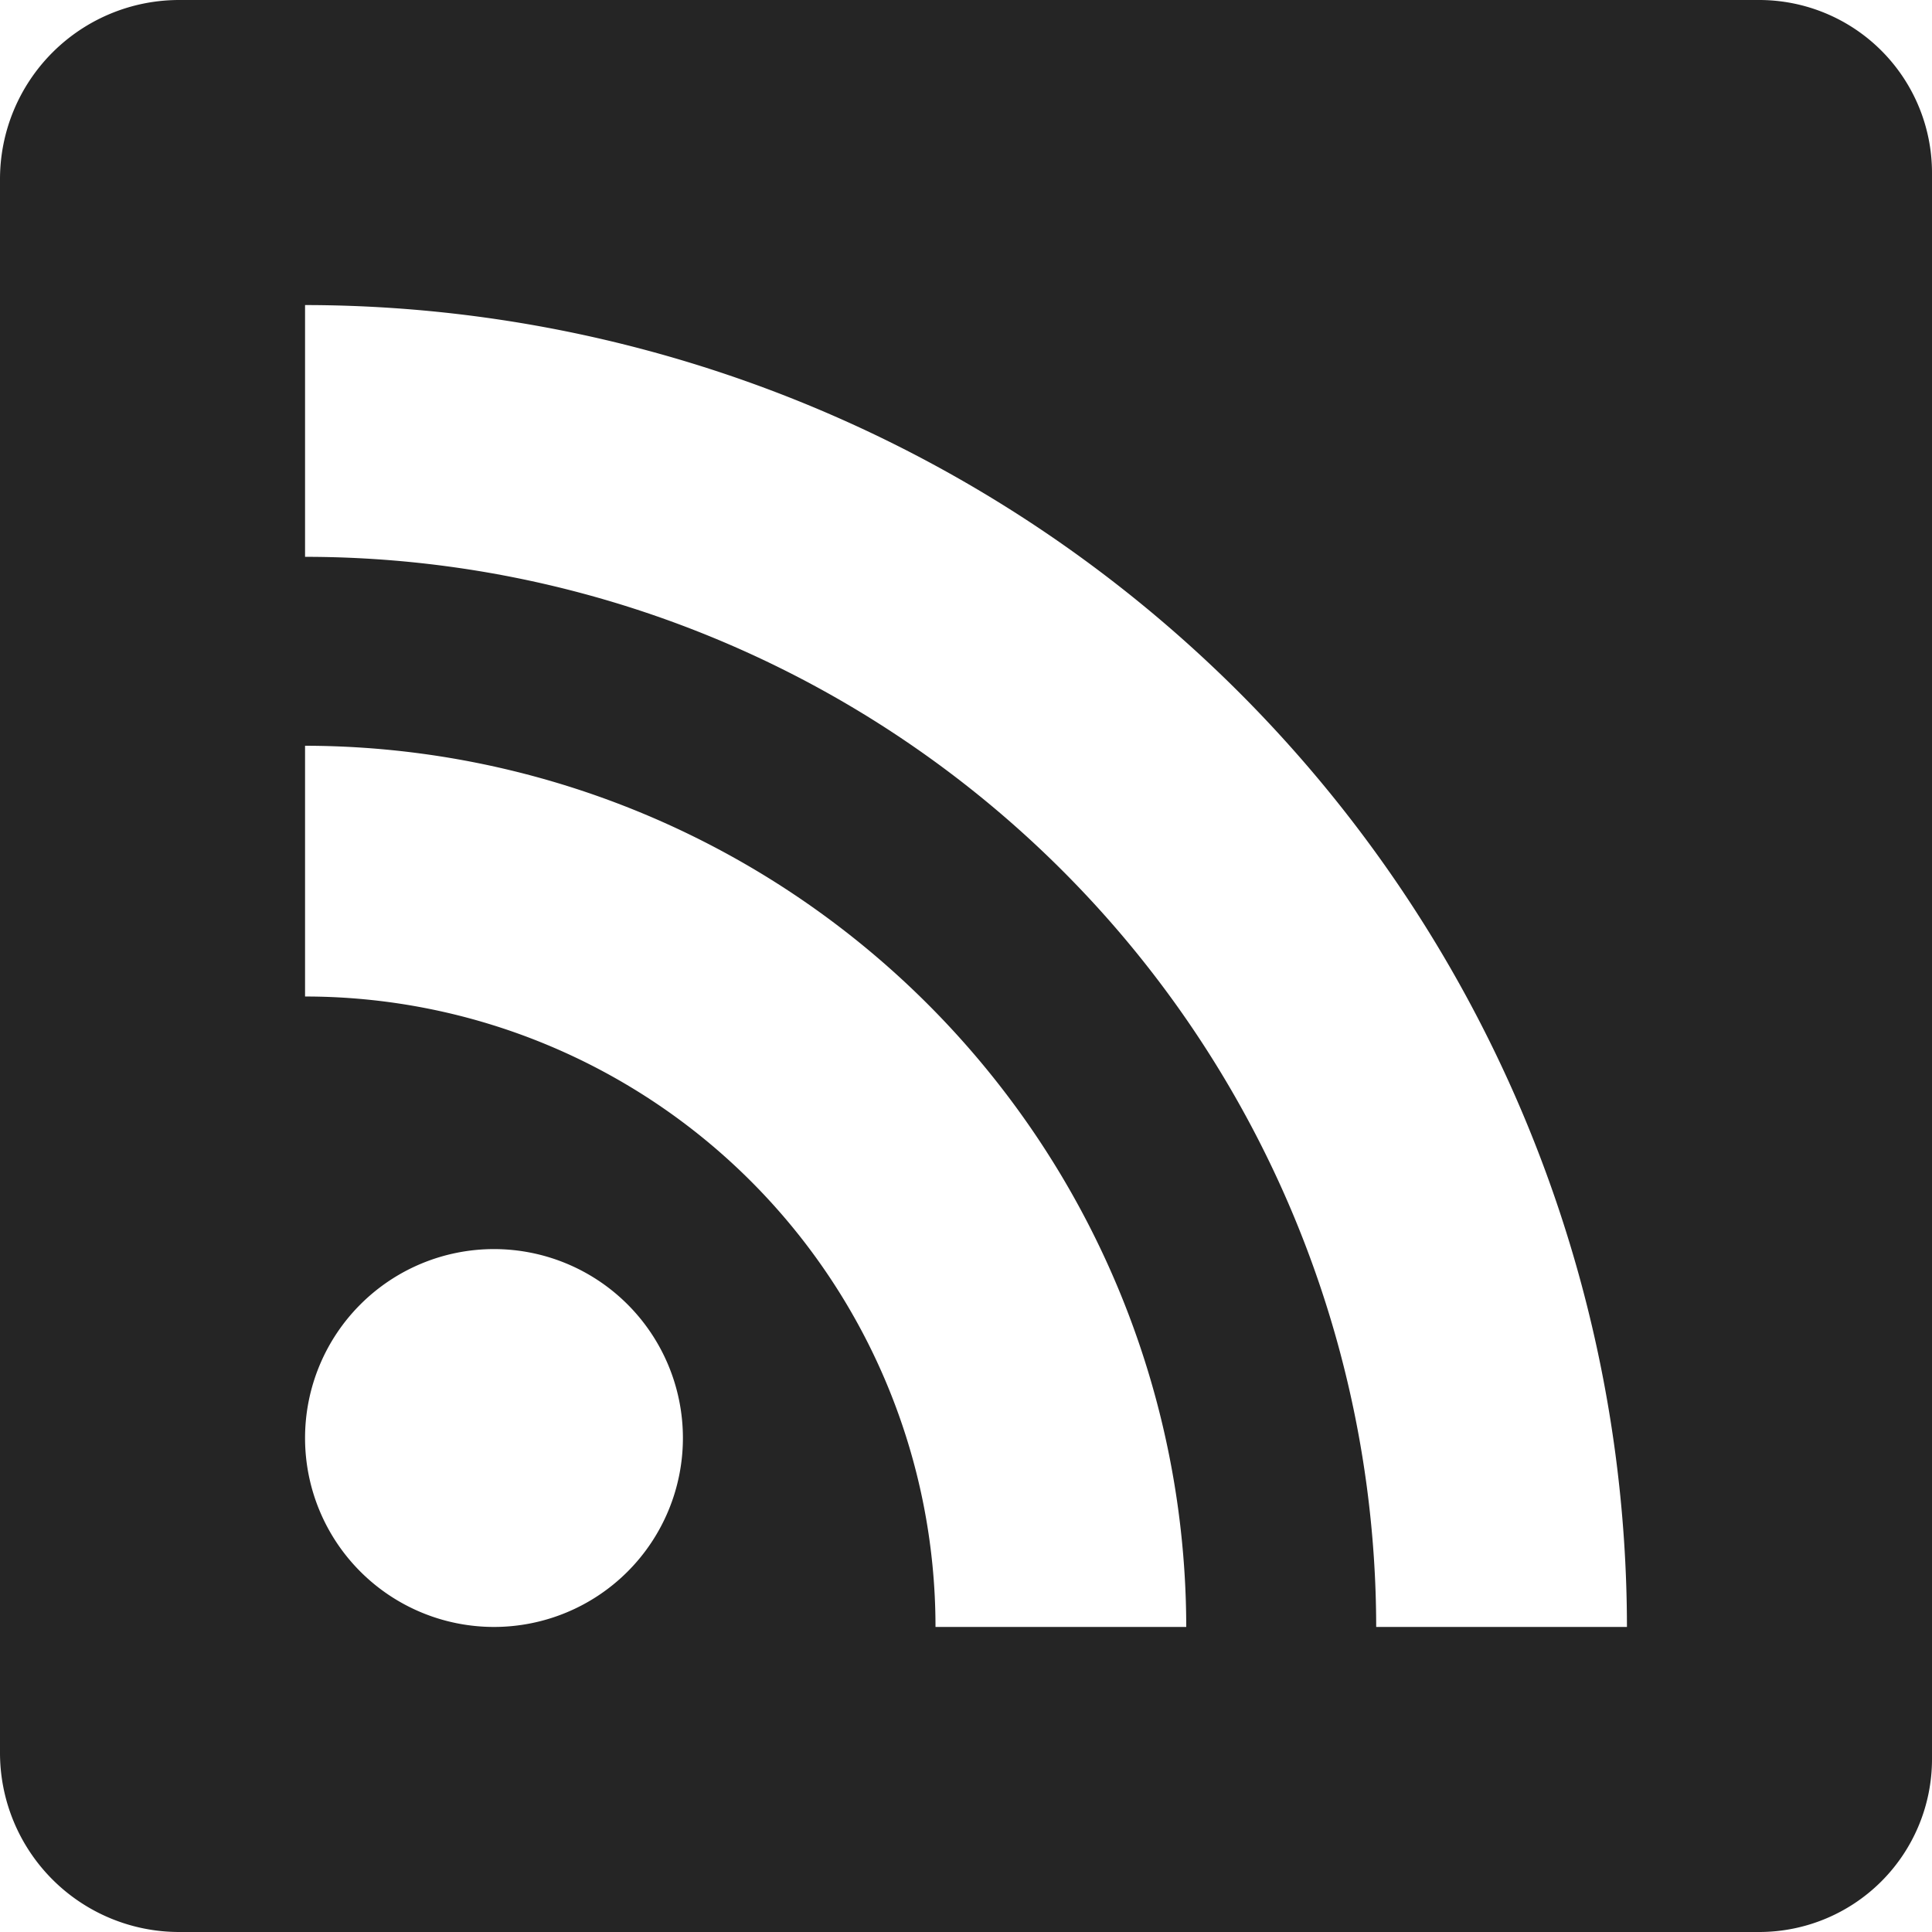 <svg xmlns="http://www.w3.org/2000/svg" viewBox="0 0 95 95" width="95" height="95">
	<path fill="#252525" d="M86.5,0H8.81A8.81,8.81,0,0,0,0,8.81V86.19A8.81,8.81,0,0,0,8.81,95H86.5A8.5,8.5,0,0,0,95,86.5V8.5A8.5,8.5,0,0,0,86.5,0M24.29,80a9.29,9.29,0,1,1,9.29-9.29A9.29,9.29,0,0,1,24.29,80M46,80A31,31,0,0,0,15,49V36.67A43.39,43.39,0,0,1,58.33,80Zm21.67,0A52.68,52.68,0,0,0,15,27.38V15A65.07,65.07,0,0,1,80,80Z"/>
</svg>